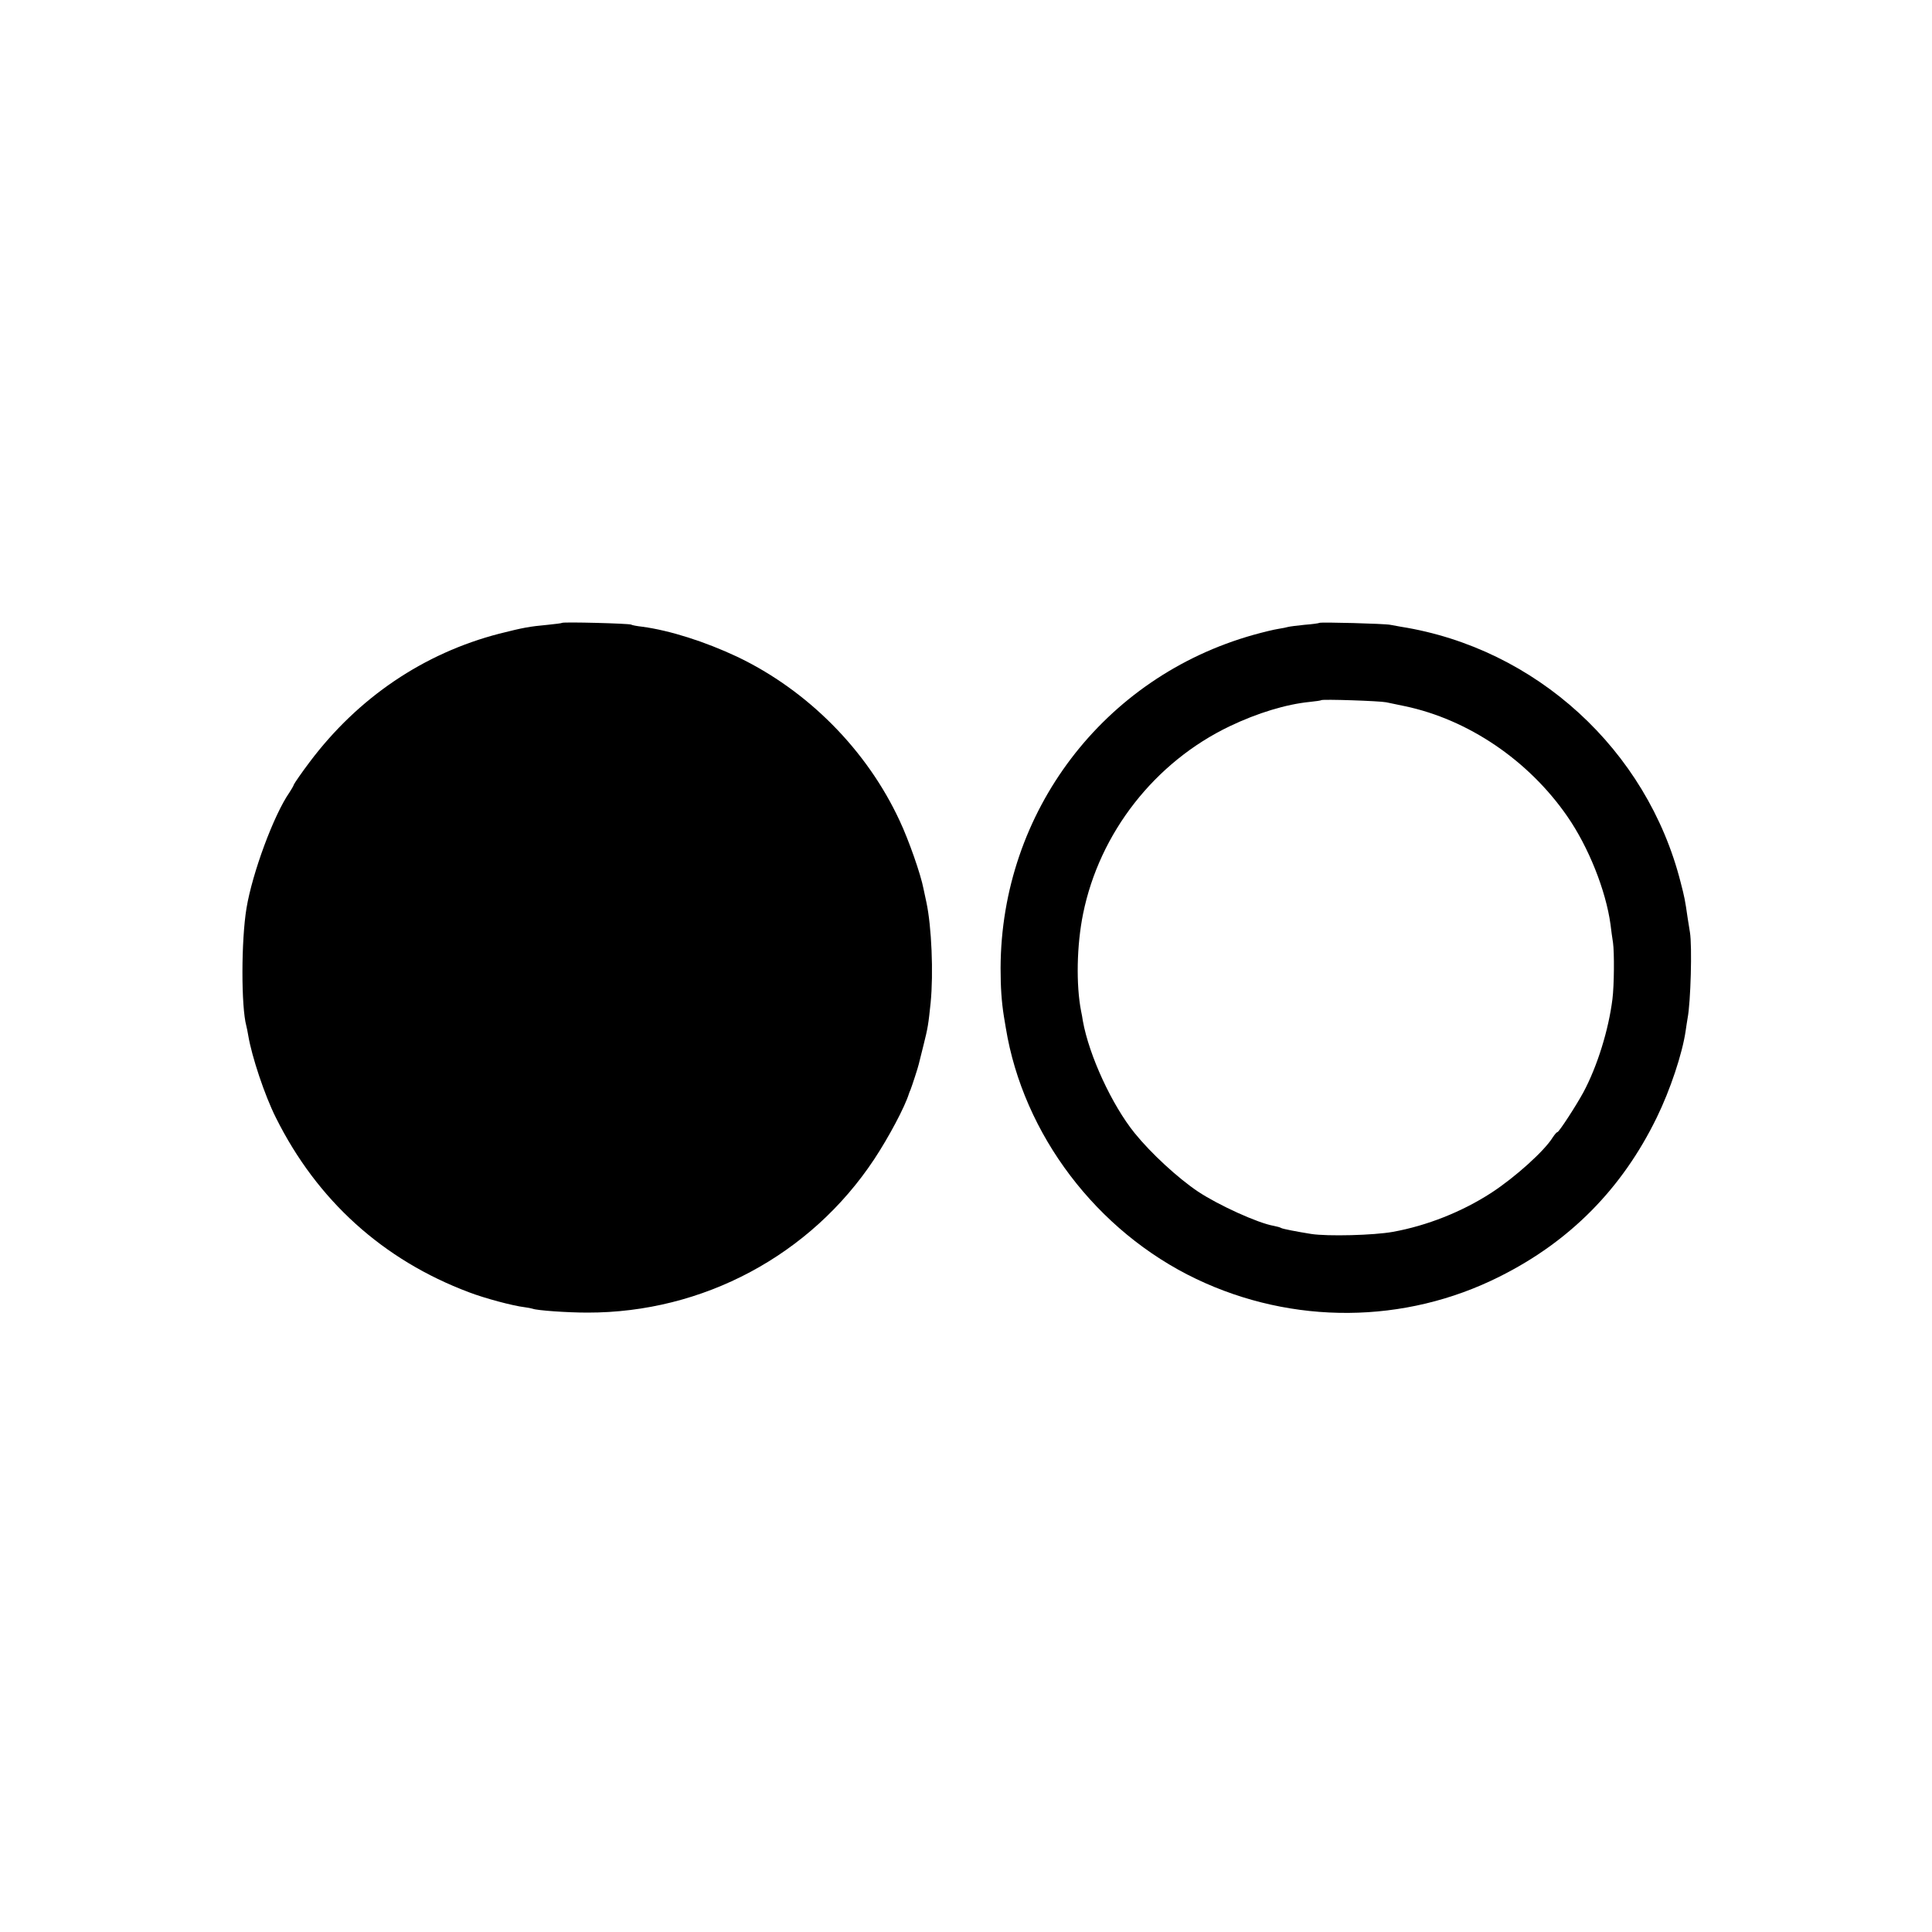 <?xml version="1.0" standalone="no"?>
<!DOCTYPE svg PUBLIC "-//W3C//DTD SVG 20010904//EN"
 "http://www.w3.org/TR/2001/REC-SVG-20010904/DTD/svg10.dtd">
<svg version="1.0" xmlns="http://www.w3.org/2000/svg"
 width="1000pt" height="1000pt" viewBox="0 0 1000 1000"
 preserveAspectRatio="xMidYMid meet">
<g transform="translate(0,1000) scale(0.1,-0.1)"
fill="#000000" stroke="none">
<path d="M2909 6776 c-2 -2 -35 -6 -74 -10 -96 -9 -124 -14 -251 -46 -390
-101 -730 -330 -981 -664 -41 -54 -77 -107 -81 -115 -3 -9 -14 -28 -24 -43
-81 -116 -192 -417 -222 -598 -28 -168 -28 -511 -1 -610 2 -8 7 -31 10 -50 18
-108 85 -310 143 -425 213 -428 555 -737 1000 -904 81 -31 227 -70 287 -77 17
-2 35 -6 42 -8 23 -9 179 -20 283 -20 599 -1 1156 297 1485 794 74 112 158
269 180 340 1 3 4 12 8 20 8 21 38 112 42 130 2 8 13 53 25 100 23 92 25 106
37 220 15 153 5 394 -22 520 -3 14 -10 45 -15 70 -14 74 -76 251 -123 351
-170 367 -477 676 -842 850 -166 78 -348 136 -490 155 -27 3 -54 8 -58 11 -10
6 -352 15 -358 9z"/>
<path d="M6829 6776 c-2 -2 -37 -7 -77 -10 -40 -4 -78 -9 -85 -11 -7 -2 -29
-7 -50 -10 -21 -3 -79 -17 -129 -31 -776 -218 -1306 -916 -1309 -1724 0 -101
5 -174 17 -250 3 -19 8 -46 10 -60 90 -552 471 -1054 986 -1300 499 -238 1079
-234 1569 12 365 182 635 456 814 823 70 143 133 332 150 450 3 23 8 52 10 65
16 82 24 373 12 445 -3 17 -8 50 -12 75 -13 91 -16 106 -36 183 -174 686 -749
1212 -1448 1323 -18 3 -43 8 -55 10 -27 6 -361 15 -367 10z m346 -411 c16 -3
59 -12 96 -20 329 -69 641 -281 841 -570 111 -160 200 -385 224 -560 3 -27 9
-70 13 -95 7 -50 6 -219 -3 -291 -20 -160 -78 -347 -150 -482 -38 -70 -127
-207 -135 -207 -4 0 -14 -12 -24 -27 -43 -70 -194 -206 -318 -287 -153 -99
-333 -170 -509 -202 -100 -18 -337 -24 -423 -11 -74 12 -148 26 -156 31 -4 3
-22 8 -38 11 -82 14 -288 108 -393 178 -104 70 -242 197 -327 302 -118 146
-236 402 -268 580 -2 17 -7 39 -9 50 -27 137 -23 343 10 505 85 420 372 786
759 971 144 69 293 114 415 126 30 3 57 7 59 9 6 6 303 -4 336 -11z"/>
</g>
</svg>
